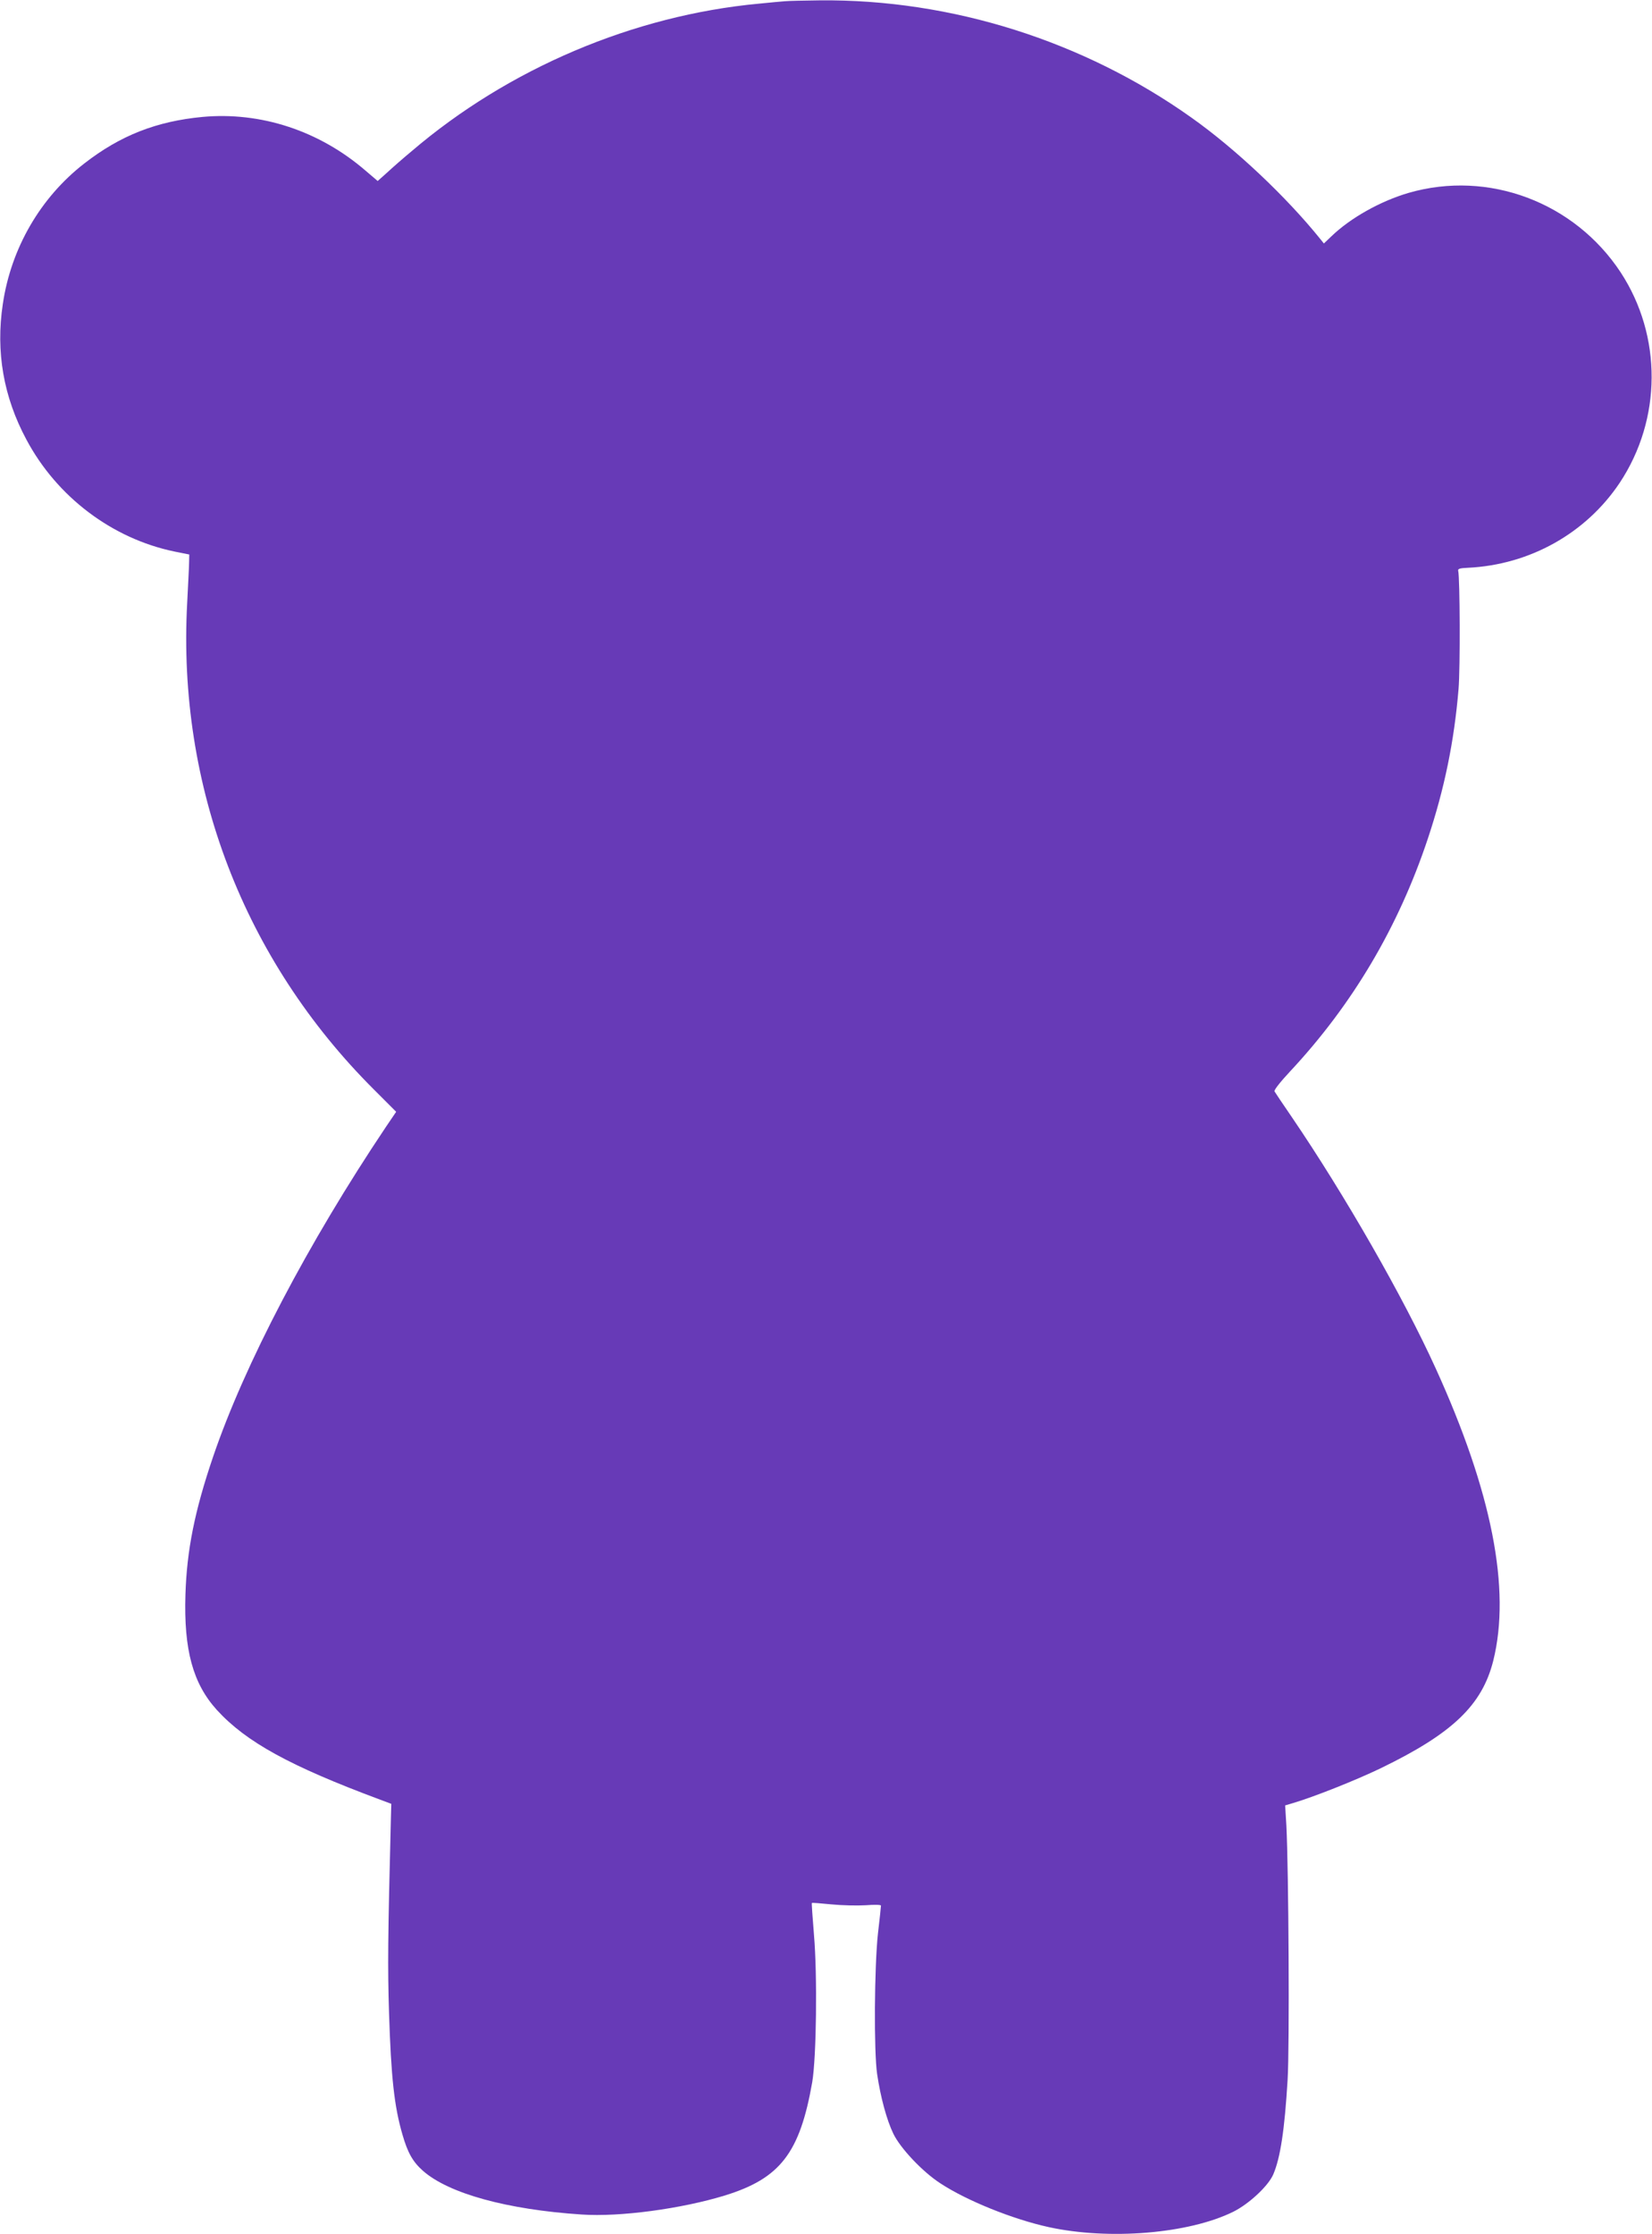 <?xml version="1.0" standalone="no"?>
<!DOCTYPE svg PUBLIC "-//W3C//DTD SVG 20010904//EN"
 "http://www.w3.org/TR/2001/REC-SVG-20010904/DTD/svg10.dtd">
<svg version="1.0" xmlns="http://www.w3.org/2000/svg"
 width="947pt" height="1280pt" viewBox="0 0 947 1280"
 preserveAspectRatio="xMidYMid meet">
<g transform="translate(0,1280) scale(0.1,-0.1)"
fill="#673ab7" stroke="none">
<path d="M4500 12793 c-19 -1 -87 -8 -150 -14 -718 -67 -1435 -371 -1990 -845
-47 -39 -110 -94 -140 -122 l-55 -49 -68 58 c-266 230 -602 340 -937 309 -263
-25 -470 -106 -676 -266 -252 -195 -421 -486 -468 -807 -41 -272 4 -531 135
-775 175 -329 492 -568 849 -642 l85 -17 -1 -44 c0 -24 -6 -129 -11 -234 -57
-1049 325 -2044 1070 -2787 l128 -128 -59 -87 c-446 -665 -811 -1362 -990
-1888 -106 -311 -151 -536 -159 -791 -10 -317 43 -510 180 -661 168 -184 420
-322 936 -514 l64 -24 -2 -75 c-18 -702 -19 -860 -11 -1121 12 -374 30 -537
77 -699 30 -104 59 -156 118 -208 148 -130 483 -222 910 -250 218 -15 572 33
820 109 318 98 430 244 501 649 24 142 30 612 10 845 -8 98 -14 181 -12 182 1
2 52 -2 112 -8 60 -6 148 -8 197 -5 50 4 87 3 87 -2 0 -5 -7 -76 -17 -158 -21
-190 -24 -678 -5 -807 19 -130 55 -264 93 -342 40 -83 166 -217 269 -284 152
-100 416 -206 621 -251 347 -76 804 -38 1059 88 90 45 200 147 229 214 41 96
65 257 82 540 12 193 6 1205 -7 1459 l-7 115 44 13 c119 35 361 131 504 200
411 199 581 361 645 616 102 410 -8 968 -330 1675 -184 405 -520 992 -825
1440 -51 74 -95 140 -99 147 -4 7 33 54 89 114 358 383 621 827 790 1334 95
285 151 557 176 857 10 118 8 636 -2 678 -3 11 9 15 56 17 355 17 677 198 870
487 242 365 244 841 5 1206 -265 402 -758 587 -1215 455 -161 -47 -333 -143
-443 -249 l-43 -41 -20 25 c-195 242 -486 517 -739 696 -619 440 -1377 679
-2130 672 -91 -1 -181 -3 -200 -5z"/>
</g>
</svg>
